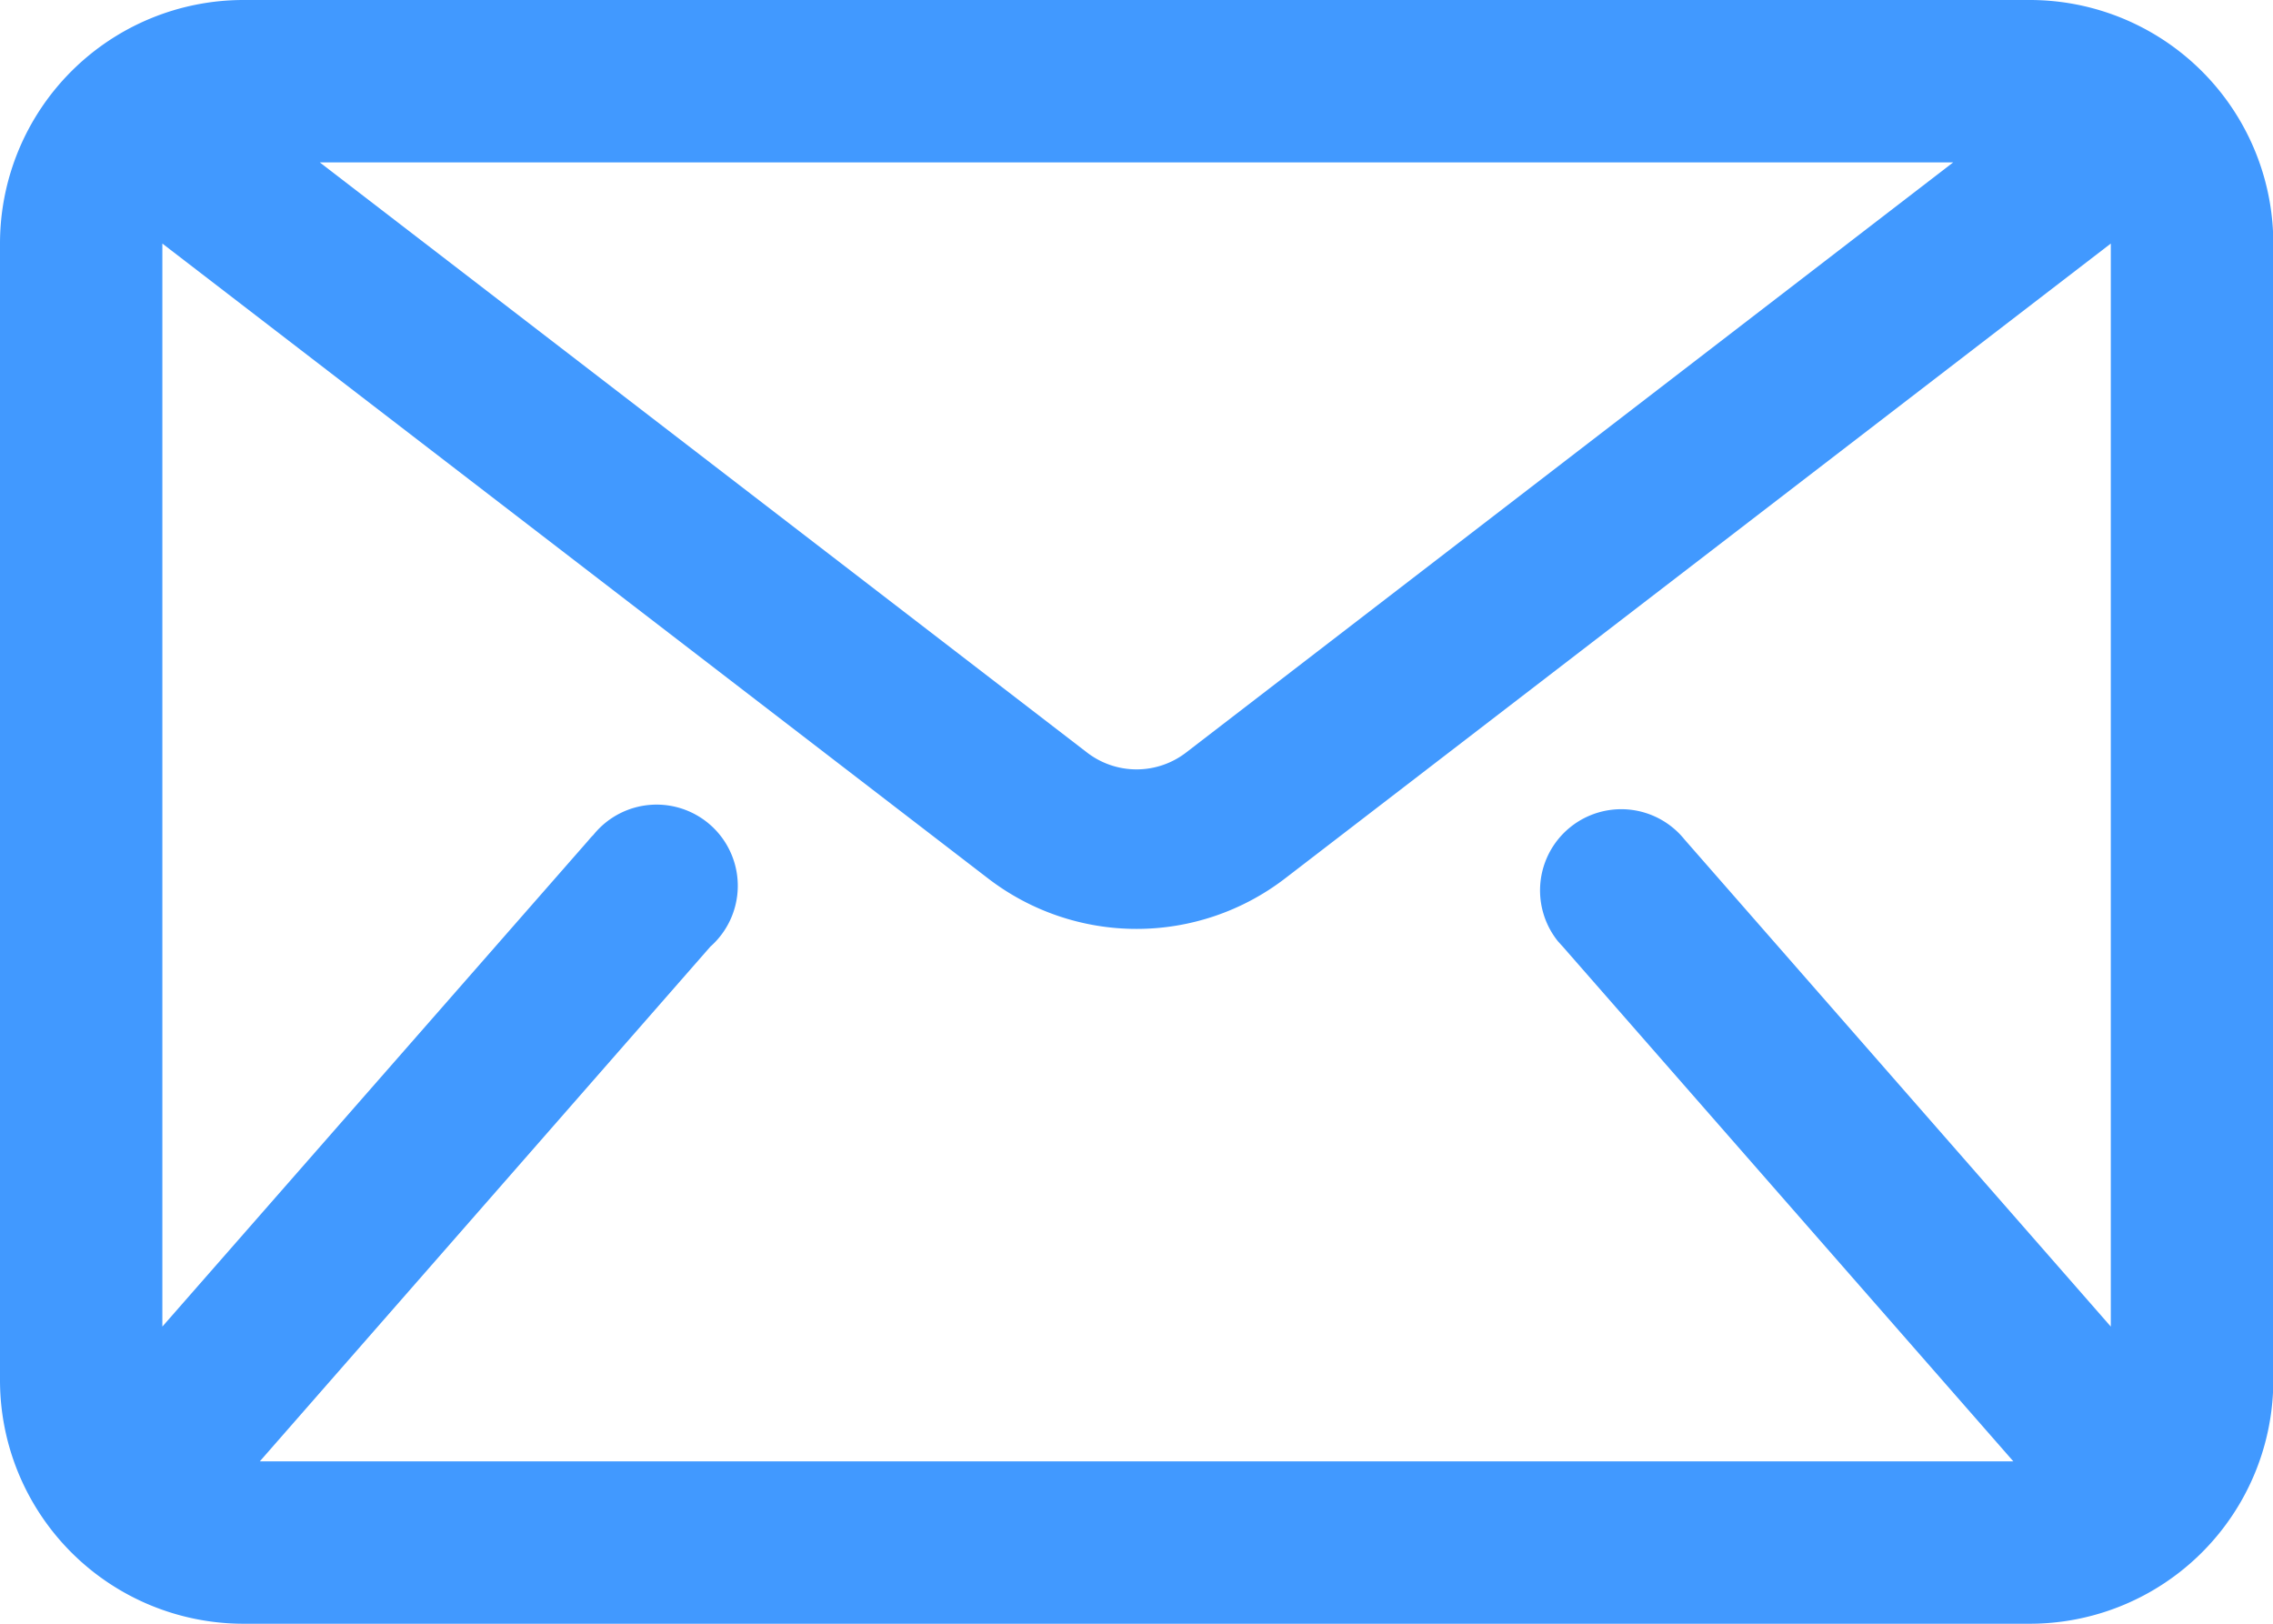 <svg id="Group_105" data-name="Group 105" xmlns="http://www.w3.org/2000/svg" width="14.252" height="10.18" viewBox="0 0 14.252 10.18">
  <path id="Path_420" data-name="Path 420" d="M12.725,0H1.527A1.527,1.527,0,0,0,0,1.527V8.653A1.527,1.527,0,0,0,1.527,10.18h11.2a1.527,1.527,0,0,0,1.527-1.527V1.527A1.527,1.527,0,0,0,12.725,0ZM10.562,5.263a.509.509,0,1,0-.793.639l.03.033,2.825,3.227H1.629L4.454,5.935a.509.509,0,1,0-.734-.7.361.361,0,0,0-.03.033L1.018,8.317V1.527l5.177,3.98a1.528,1.528,0,0,0,1.863,0l5.177-3.98v6.79ZM2.005,1.018H12.247l-4.81,3.7a.509.509,0,0,1-.621,0Z" fill="#4199ff"/>
</svg>
